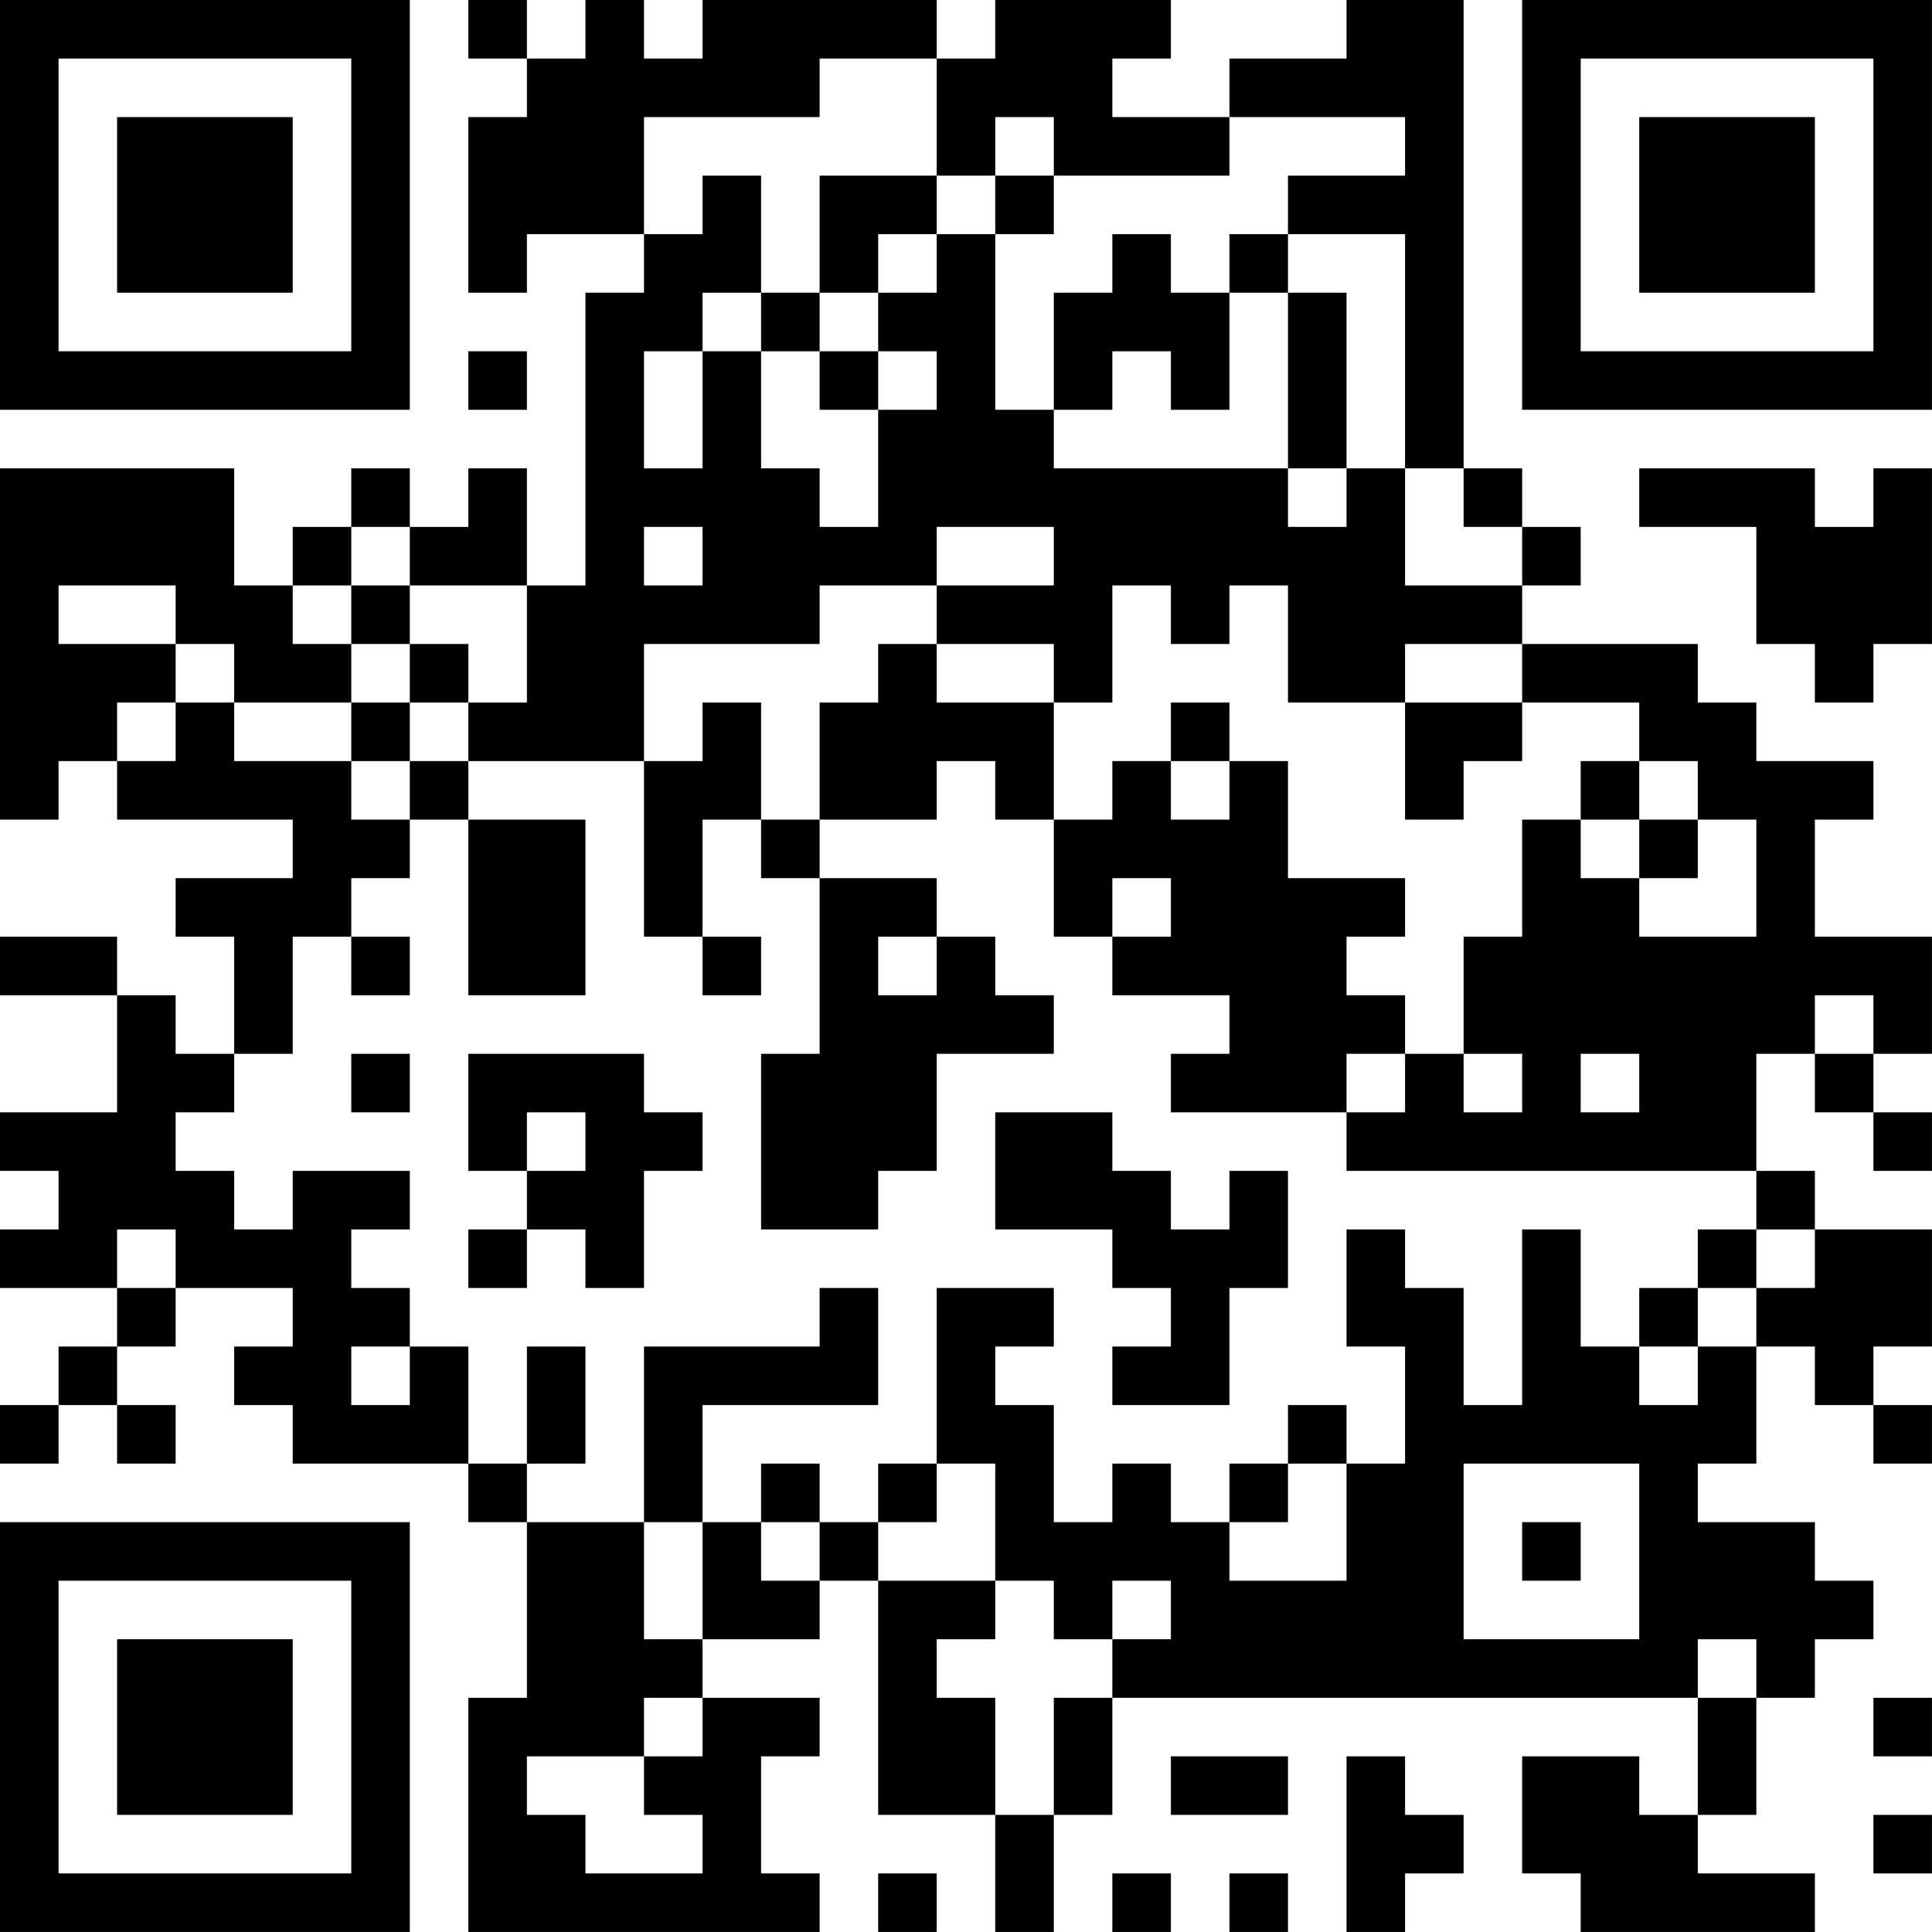 <?xml version="1.0" encoding="UTF-8"?>
<svg xmlns="http://www.w3.org/2000/svg" version="1.1" width="400" height="400" viewBox="0 0 400 400"><rect x="0" y="0" width="400" height="400" fill="#ffffff"/><g transform="scale(12.121)"><g transform="translate(0,0)"><path fill-rule="evenodd" d="M8 0L8 1L9 1L9 2L8 2L8 5L9 5L9 4L11 4L11 5L10 5L10 10L9 10L9 8L8 8L8 9L7 9L7 8L6 8L6 9L5 9L5 10L4 10L4 8L0 8L0 14L1 14L1 13L2 13L2 14L5 14L5 15L3 15L3 16L4 16L4 18L3 18L3 17L2 17L2 16L0 16L0 17L2 17L2 19L0 19L0 20L1 20L1 21L0 21L0 22L2 22L2 23L1 23L1 24L0 24L0 25L1 25L1 24L2 24L2 25L3 25L3 24L2 24L2 23L3 23L3 22L5 22L5 23L4 23L4 24L5 24L5 25L8 25L8 26L9 26L9 29L8 29L8 33L14 33L14 32L13 32L13 30L14 30L14 29L12 29L12 28L14 28L14 27L15 27L15 31L17 31L17 33L18 33L18 31L19 31L19 29L29 29L29 31L28 31L28 30L26 30L26 32L27 32L27 33L31 33L31 32L29 32L29 31L30 31L30 29L31 29L31 28L32 28L32 27L31 27L31 26L29 26L29 25L30 25L30 23L31 23L31 24L32 24L32 25L33 25L33 24L32 24L32 23L33 23L33 21L31 21L31 20L30 20L30 18L31 18L31 19L32 19L32 20L33 20L33 19L32 19L32 18L33 18L33 16L31 16L31 14L32 14L32 13L30 13L30 12L29 12L29 11L26 11L26 10L27 10L27 9L26 9L26 8L25 8L25 0L23 0L23 1L21 1L21 2L19 2L19 1L20 1L20 0L17 0L17 1L16 1L16 0L12 0L12 1L11 1L11 0L10 0L10 1L9 1L9 0ZM14 1L14 2L11 2L11 4L12 4L12 3L13 3L13 5L12 5L12 6L11 6L11 8L12 8L12 6L13 6L13 8L14 8L14 9L15 9L15 7L16 7L16 6L15 6L15 5L16 5L16 4L17 4L17 7L18 7L18 8L22 8L22 9L23 9L23 8L24 8L24 10L26 10L26 9L25 9L25 8L24 8L24 4L22 4L22 3L24 3L24 2L21 2L21 3L18 3L18 2L17 2L17 3L16 3L16 1ZM14 3L14 5L13 5L13 6L14 6L14 7L15 7L15 6L14 6L14 5L15 5L15 4L16 4L16 3ZM17 3L17 4L18 4L18 3ZM19 4L19 5L18 5L18 7L19 7L19 6L20 6L20 7L21 7L21 5L22 5L22 8L23 8L23 5L22 5L22 4L21 4L21 5L20 5L20 4ZM8 6L8 7L9 7L9 6ZM28 8L28 9L30 9L30 11L31 11L31 12L32 12L32 11L33 11L33 8L32 8L32 9L31 9L31 8ZM6 9L6 10L5 10L5 11L6 11L6 12L4 12L4 11L3 11L3 10L1 10L1 11L3 11L3 12L2 12L2 13L3 13L3 12L4 12L4 13L6 13L6 14L7 14L7 15L6 15L6 16L5 16L5 18L4 18L4 19L3 19L3 20L4 20L4 21L5 21L5 20L7 20L7 21L6 21L6 22L7 22L7 23L6 23L6 24L7 24L7 23L8 23L8 25L9 25L9 26L11 26L11 28L12 28L12 26L13 26L13 27L14 27L14 26L15 26L15 27L17 27L17 28L16 28L16 29L17 29L17 31L18 31L18 29L19 29L19 28L20 28L20 27L19 27L19 28L18 28L18 27L17 27L17 25L16 25L16 22L18 22L18 23L17 23L17 24L18 24L18 26L19 26L19 25L20 25L20 26L21 26L21 27L23 27L23 25L24 25L24 23L23 23L23 21L24 21L24 22L25 22L25 24L26 24L26 21L27 21L27 23L28 23L28 24L29 24L29 23L30 23L30 22L31 22L31 21L30 21L30 20L23 20L23 19L24 19L24 18L25 18L25 19L26 19L26 18L25 18L25 16L26 16L26 14L27 14L27 15L28 15L28 16L30 16L30 14L29 14L29 13L28 13L28 12L26 12L26 11L24 11L24 12L22 12L22 10L21 10L21 11L20 11L20 10L19 10L19 12L18 12L18 11L16 11L16 10L18 10L18 9L16 9L16 10L14 10L14 11L11 11L11 13L8 13L8 12L9 12L9 10L7 10L7 9ZM11 9L11 10L12 10L12 9ZM6 10L6 11L7 11L7 12L6 12L6 13L7 13L7 14L8 14L8 17L10 17L10 14L8 14L8 13L7 13L7 12L8 12L8 11L7 11L7 10ZM15 11L15 12L14 12L14 14L13 14L13 12L12 12L12 13L11 13L11 16L12 16L12 17L13 17L13 16L12 16L12 14L13 14L13 15L14 15L14 18L13 18L13 21L15 21L15 20L16 20L16 18L18 18L18 17L17 17L17 16L16 16L16 15L14 15L14 14L16 14L16 13L17 13L17 14L18 14L18 16L19 16L19 17L21 17L21 18L20 18L20 19L23 19L23 18L24 18L24 17L23 17L23 16L24 16L24 15L22 15L22 13L21 13L21 12L20 12L20 13L19 13L19 14L18 14L18 12L16 12L16 11ZM24 12L24 14L25 14L25 13L26 13L26 12ZM20 13L20 14L21 14L21 13ZM27 13L27 14L28 14L28 15L29 15L29 14L28 14L28 13ZM19 15L19 16L20 16L20 15ZM6 16L6 17L7 17L7 16ZM15 16L15 17L16 17L16 16ZM31 17L31 18L32 18L32 17ZM6 18L6 19L7 19L7 18ZM8 18L8 20L9 20L9 21L8 21L8 22L9 22L9 21L10 21L10 22L11 22L11 20L12 20L12 19L11 19L11 18ZM27 18L27 19L28 19L28 18ZM9 19L9 20L10 20L10 19ZM17 19L17 21L19 21L19 22L20 22L20 23L19 23L19 24L21 24L21 22L22 22L22 20L21 20L21 21L20 21L20 20L19 20L19 19ZM2 21L2 22L3 22L3 21ZM29 21L29 22L28 22L28 23L29 23L29 22L30 22L30 21ZM14 22L14 23L11 23L11 26L12 26L12 24L15 24L15 22ZM9 23L9 25L10 25L10 23ZM22 24L22 25L21 25L21 26L22 26L22 25L23 25L23 24ZM13 25L13 26L14 26L14 25ZM15 25L15 26L16 26L16 25ZM25 25L25 28L28 28L28 25ZM26 26L26 27L27 27L27 26ZM29 28L29 29L30 29L30 28ZM11 29L11 30L9 30L9 31L10 31L10 32L12 32L12 31L11 31L11 30L12 30L12 29ZM32 29L32 30L33 30L33 29ZM20 30L20 31L22 31L22 30ZM23 30L23 33L24 33L24 32L25 32L25 31L24 31L24 30ZM32 31L32 32L33 32L33 31ZM15 32L15 33L16 33L16 32ZM19 32L19 33L20 33L20 32ZM21 32L21 33L22 33L22 32ZM0 0L0 7L7 7L7 0ZM1 1L1 6L6 6L6 1ZM2 2L2 5L5 5L5 2ZM26 0L26 7L33 7L33 0ZM27 1L27 6L32 6L32 1ZM28 2L28 5L31 5L31 2ZM0 26L0 33L7 33L7 26ZM1 27L1 32L6 32L6 27ZM2 28L2 31L5 31L5 28Z" fill="#000000"/></g></g></svg>
